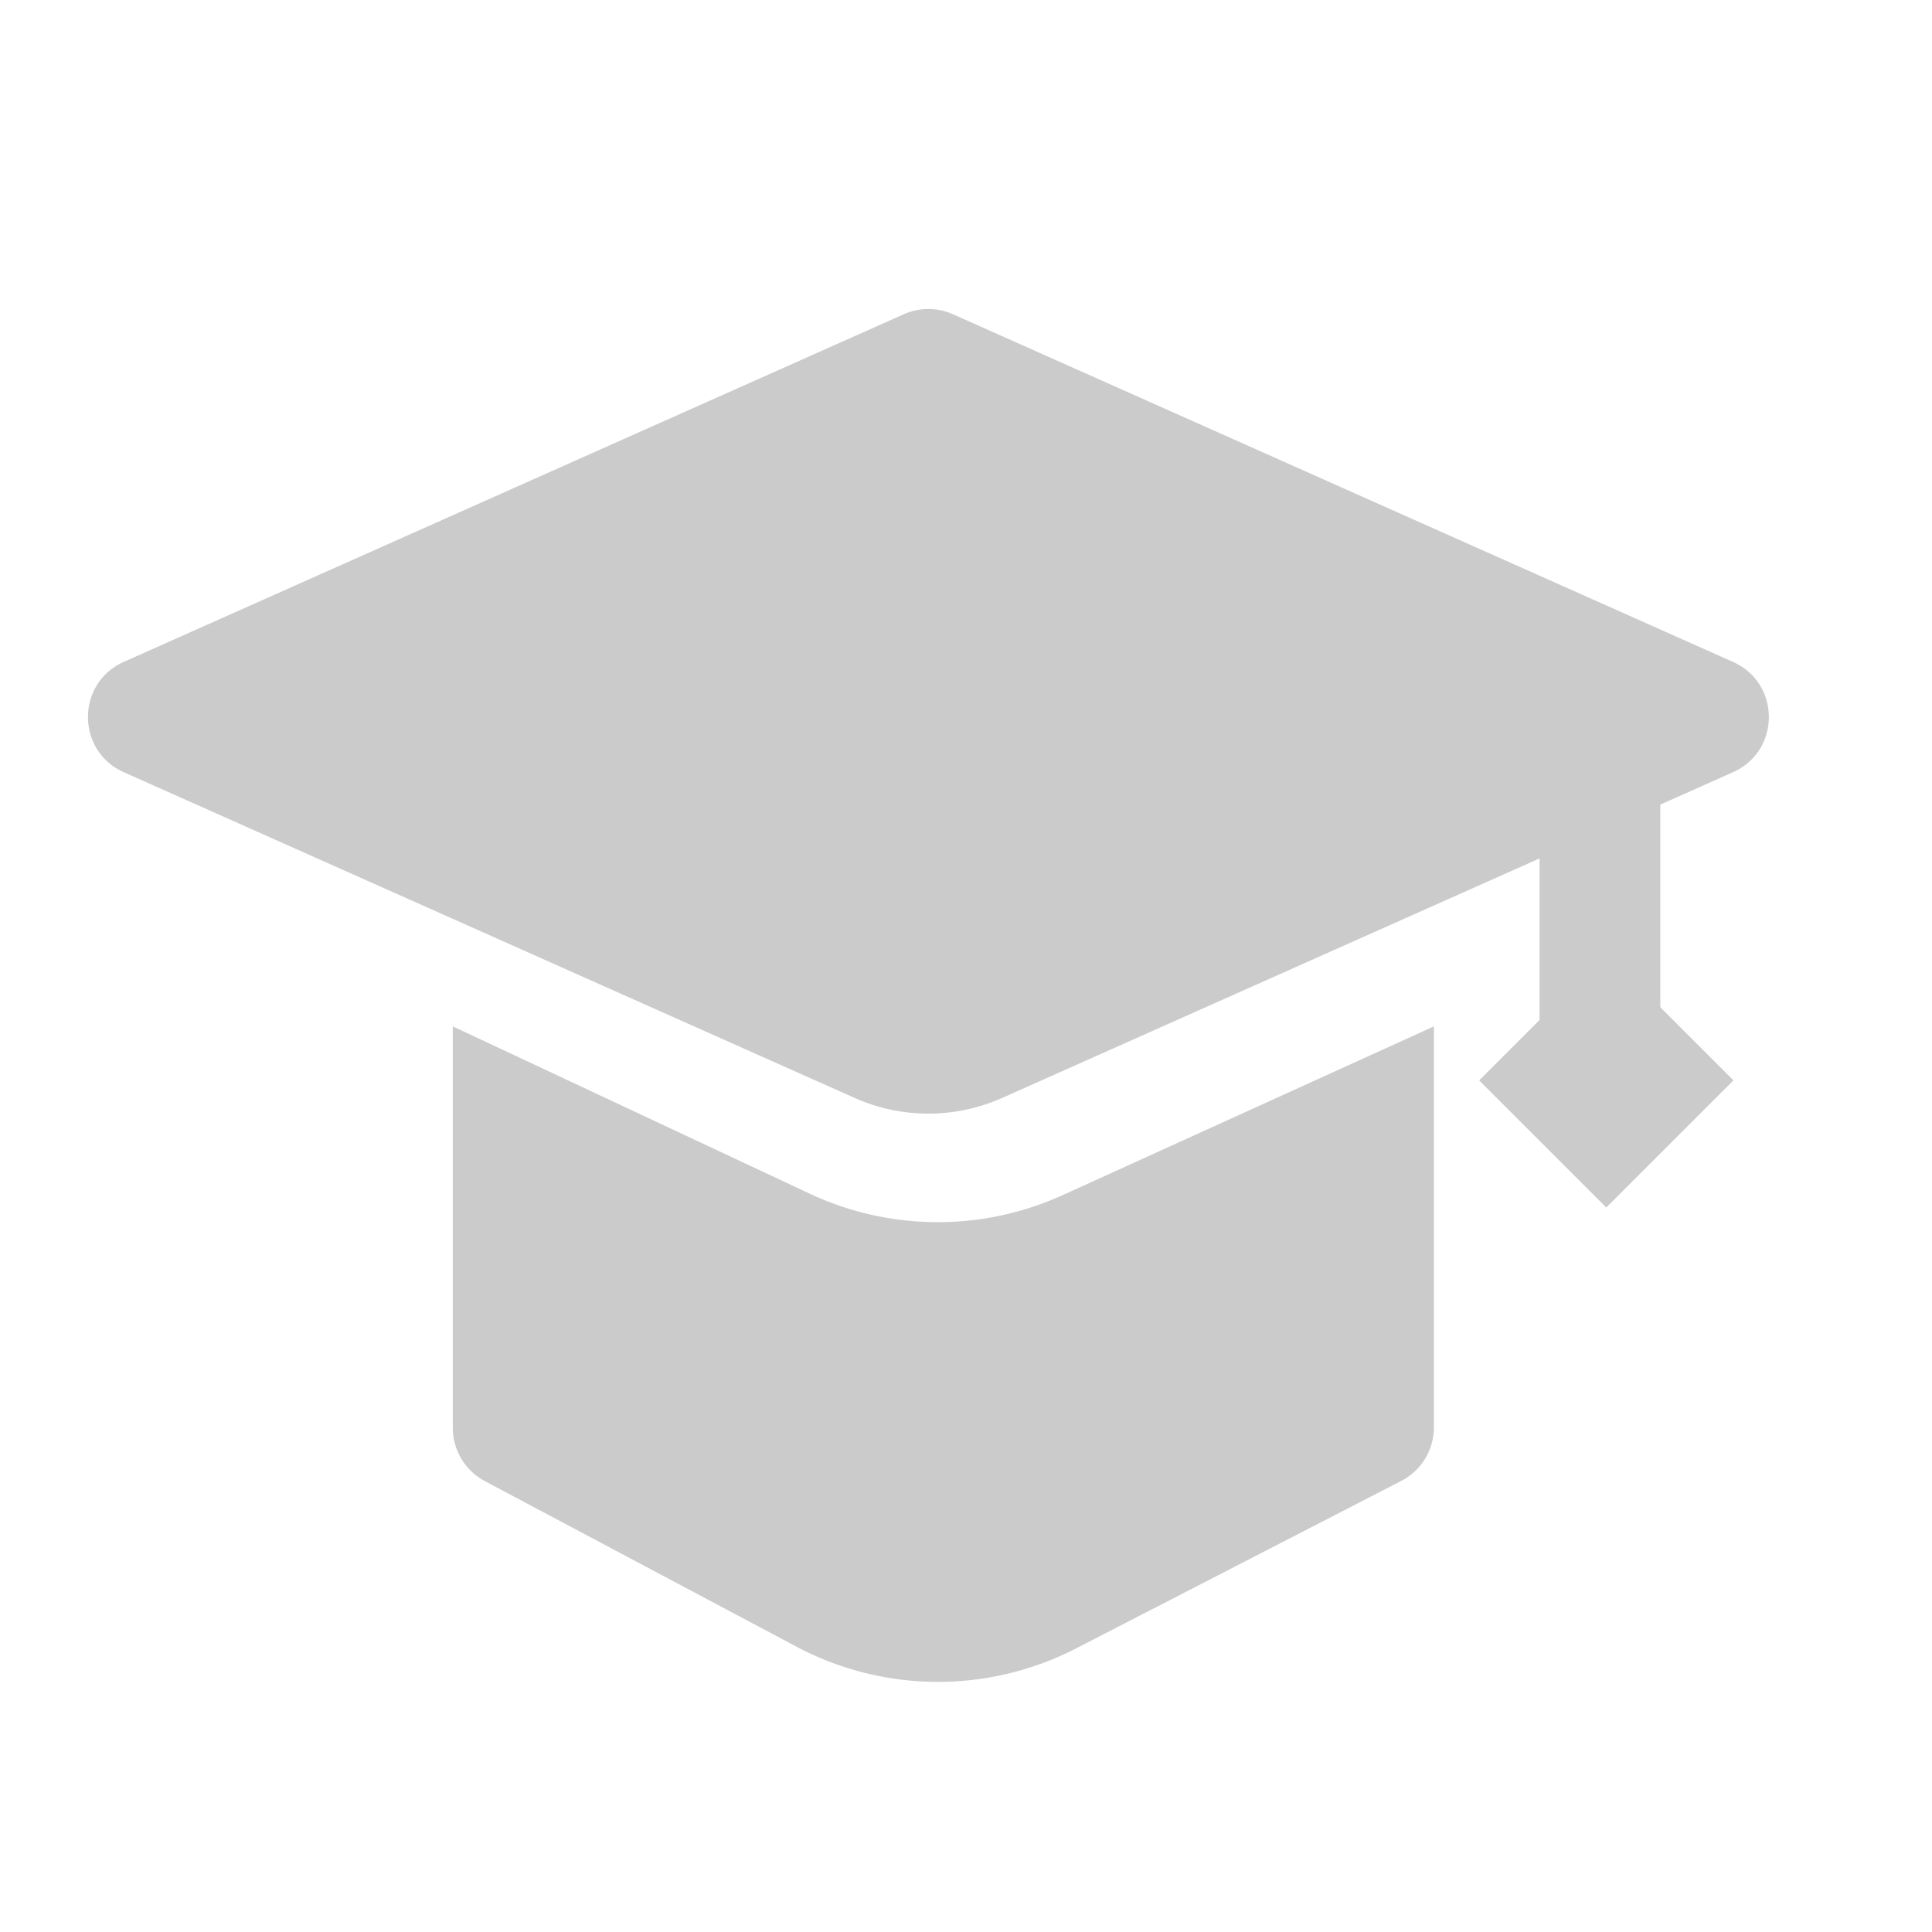 <svg xmlns="http://www.w3.org/2000/svg" width="86" height="86" viewBox="0 0 86 86" fill="none"><g clip-path="url(#clip0_1042_15817)" fill="#CCCBCB"><path d="M40.232 13.988a2.687 2.687 0 012.188 0l34.723 15.476c2.125.946 2.125 3.962 0 4.909l-32.535 14.5a8.062 8.062 0 01-6.564 0l-32.535-14.5c-2.124-.947-2.124-3.963 0-4.91l34.723-15.476z"/><path d="M20.156 63.556V45.688l15.884 7.445a13.438 13.438 0 0011.263.066l16.525-7.511v17.845a2.687 2.687 0 01-1.457 2.39l-14.465 7.451a13.437 13.437 0 01-12.458-.078L21.583 65.93a2.688 2.688 0 01-1.427-2.374zM68.531 33.594h5.375v12.094h-5.375z"/><path d="M71.502 42.433l5.659 5.659-5.659 5.658-5.659-5.658 5.659-5.659z"/></g><defs><clipPath id="clip0_1042_15817"><path fill="#fff" d="M0 0h86v86H0z"/></clipPath></defs></svg>